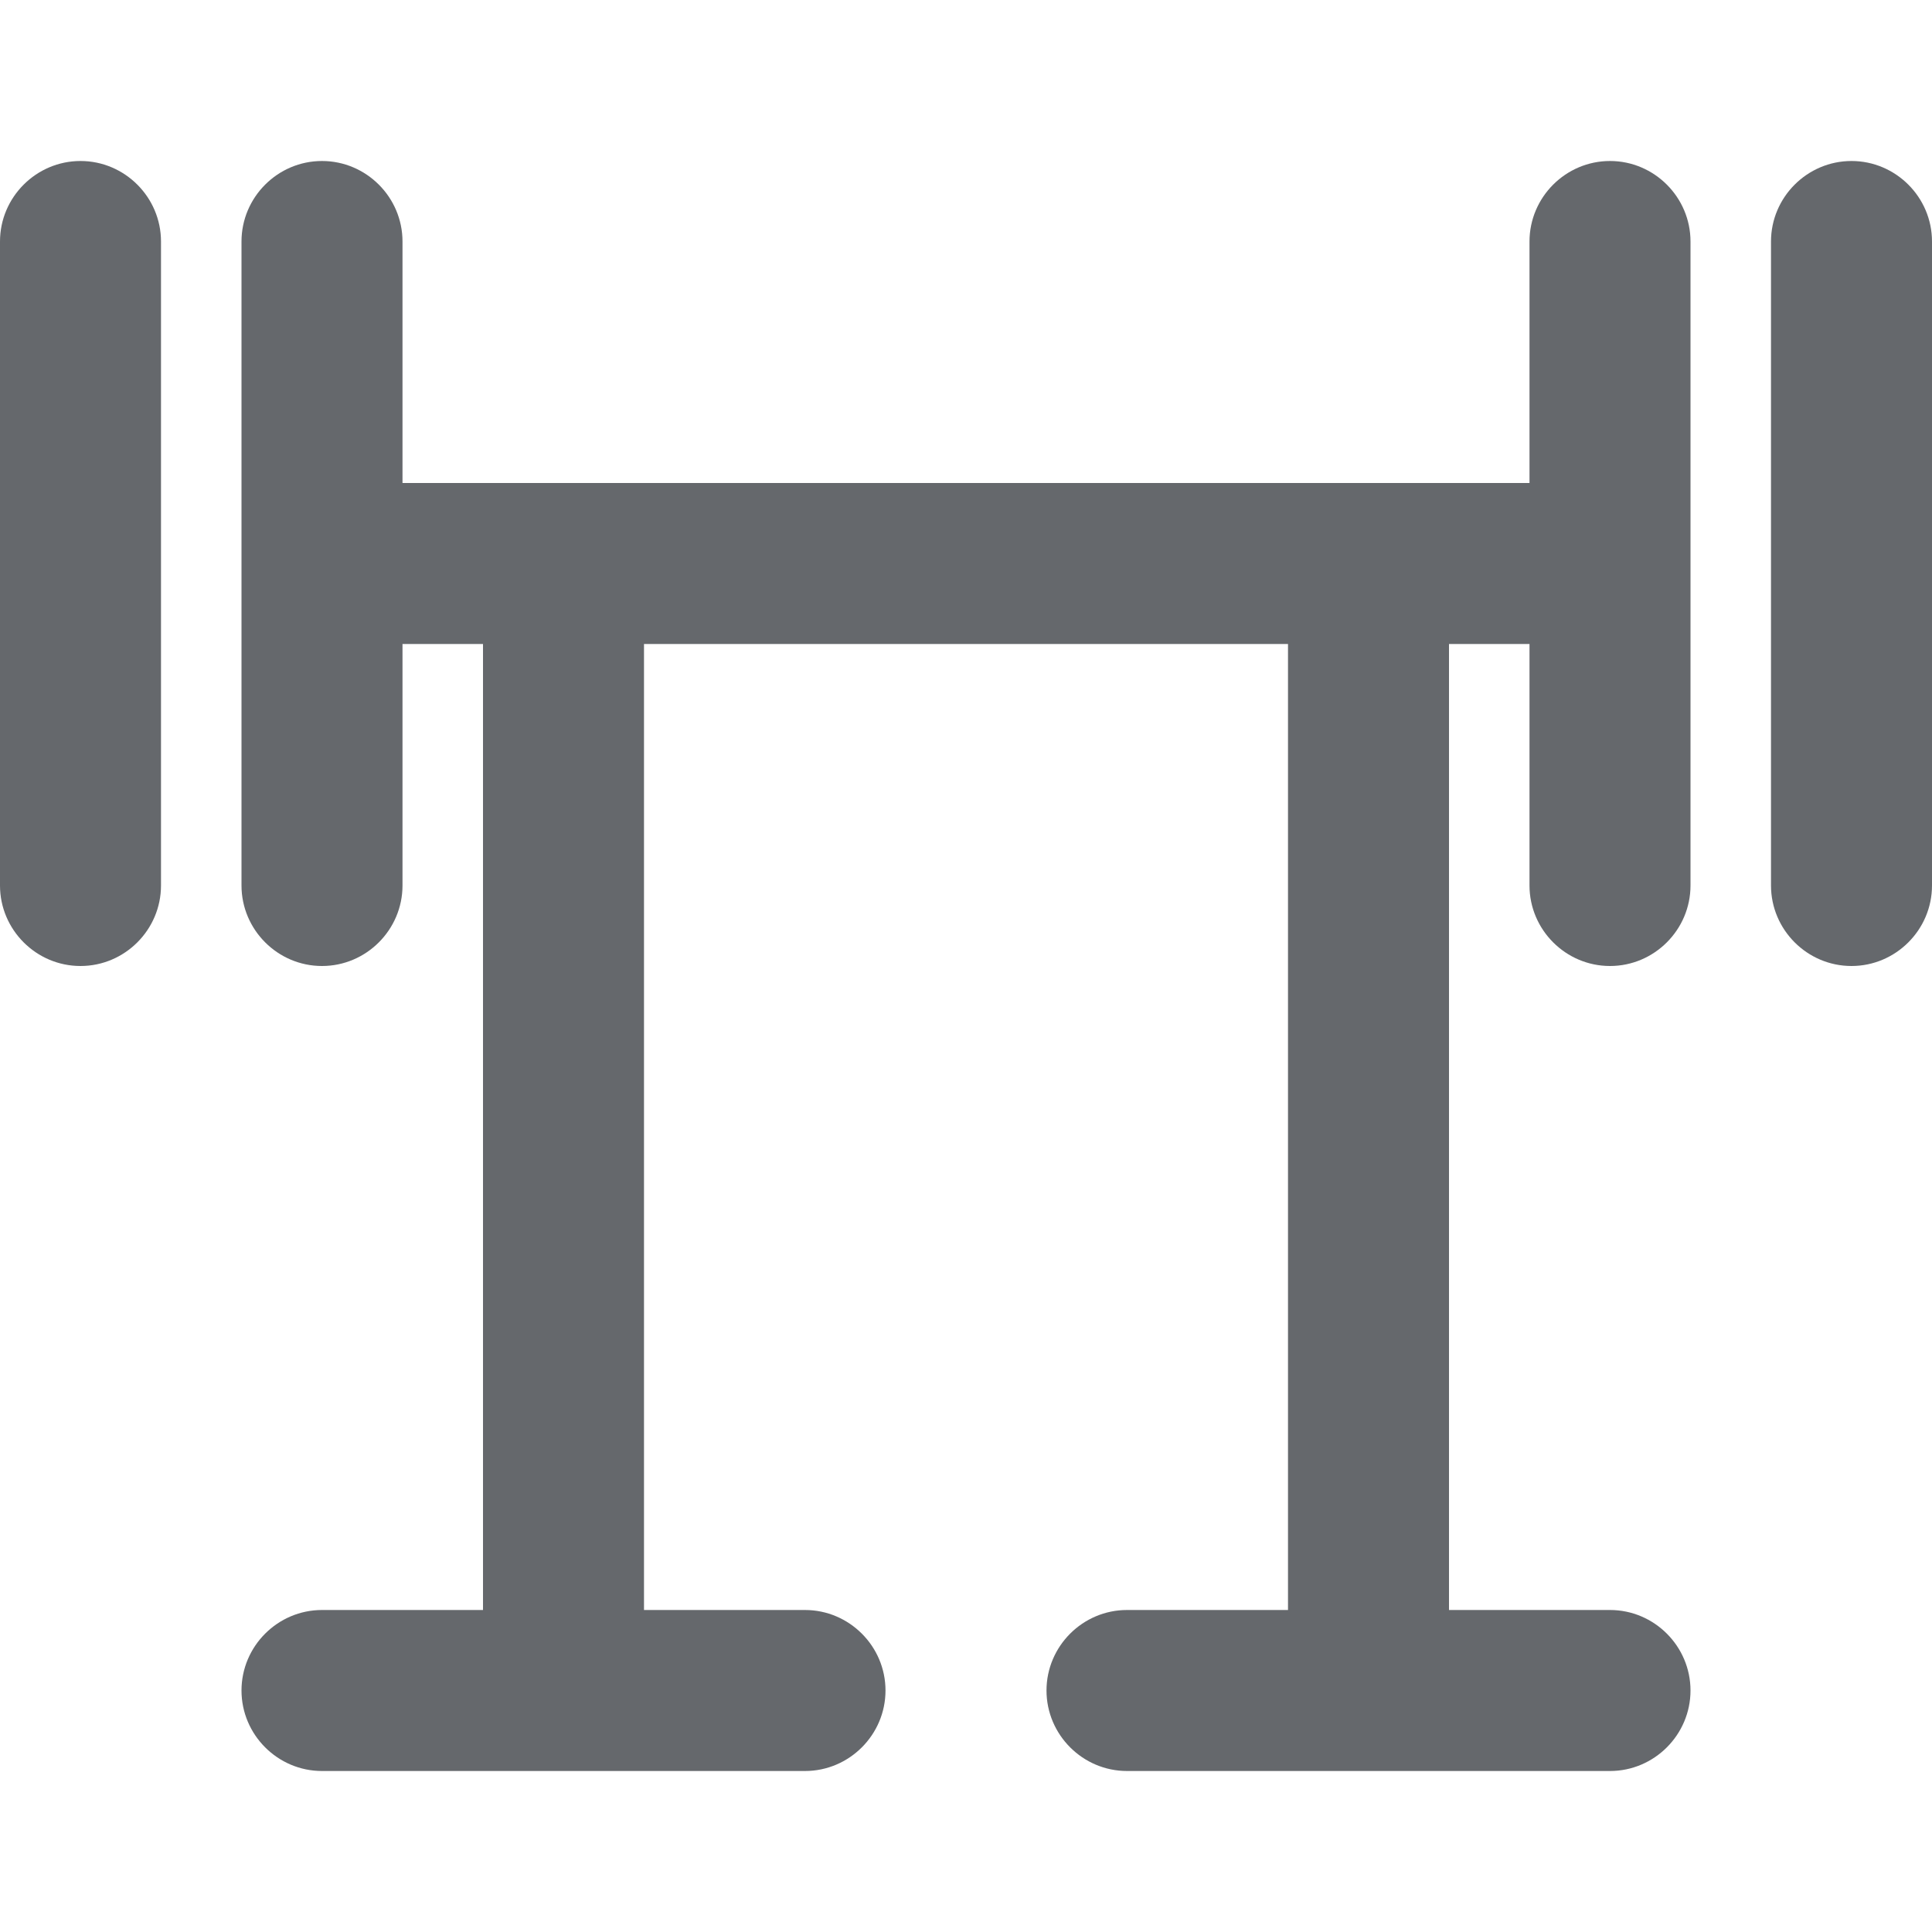 <svg width="24" height="24" viewBox="0 0 24 24" fill="none" xmlns="http://www.w3.org/2000/svg">
  <path d="M1 2C0.45 2 0 2.45 0 3V11C0 11.55 0.45 12 1 12C1.55 12 2 11.55 2 11V3C2 2.45 1.55 2 1 2Z" fill="#65686C" />
  <path d="M20 2C19.45 2 19 2.45 19 3V6H5V3C5 2.45 4.55 2 4 2C3.45 2 3 2.45 3 3V11C3 11.55 3.45 12 4 12C4.55 12 5 11.55 5 11V8H6V20H4C3.45 20 3 20.45 3 21C3 21.55 3.45 22 4 22H10C10.55 22 11 21.55 11 21C11 20.45 10.55 20 10 20H8V8H16V20H14C13.45 20 13 20.45 13 21C13 21.55 13.45 22 14 22H20C20.55 22 21 21.55 21 21C21 20.45 20.55 20 20 20H18V8H19V11C19 11.55 19.45 12 20 12C20.55 12 21 11.55 21 11V3C21 2.45 20.55 2 20 2Z" fill="#65686C" />
  <path d="M23 2C22.45 2 22 2.45 22 3V11C22 11.55 22.45 12 23 12C23.55 12 24 11.55 24 11V3C24 2.45 23.55 2 23 2Z" fill="#65686C" />
</svg>